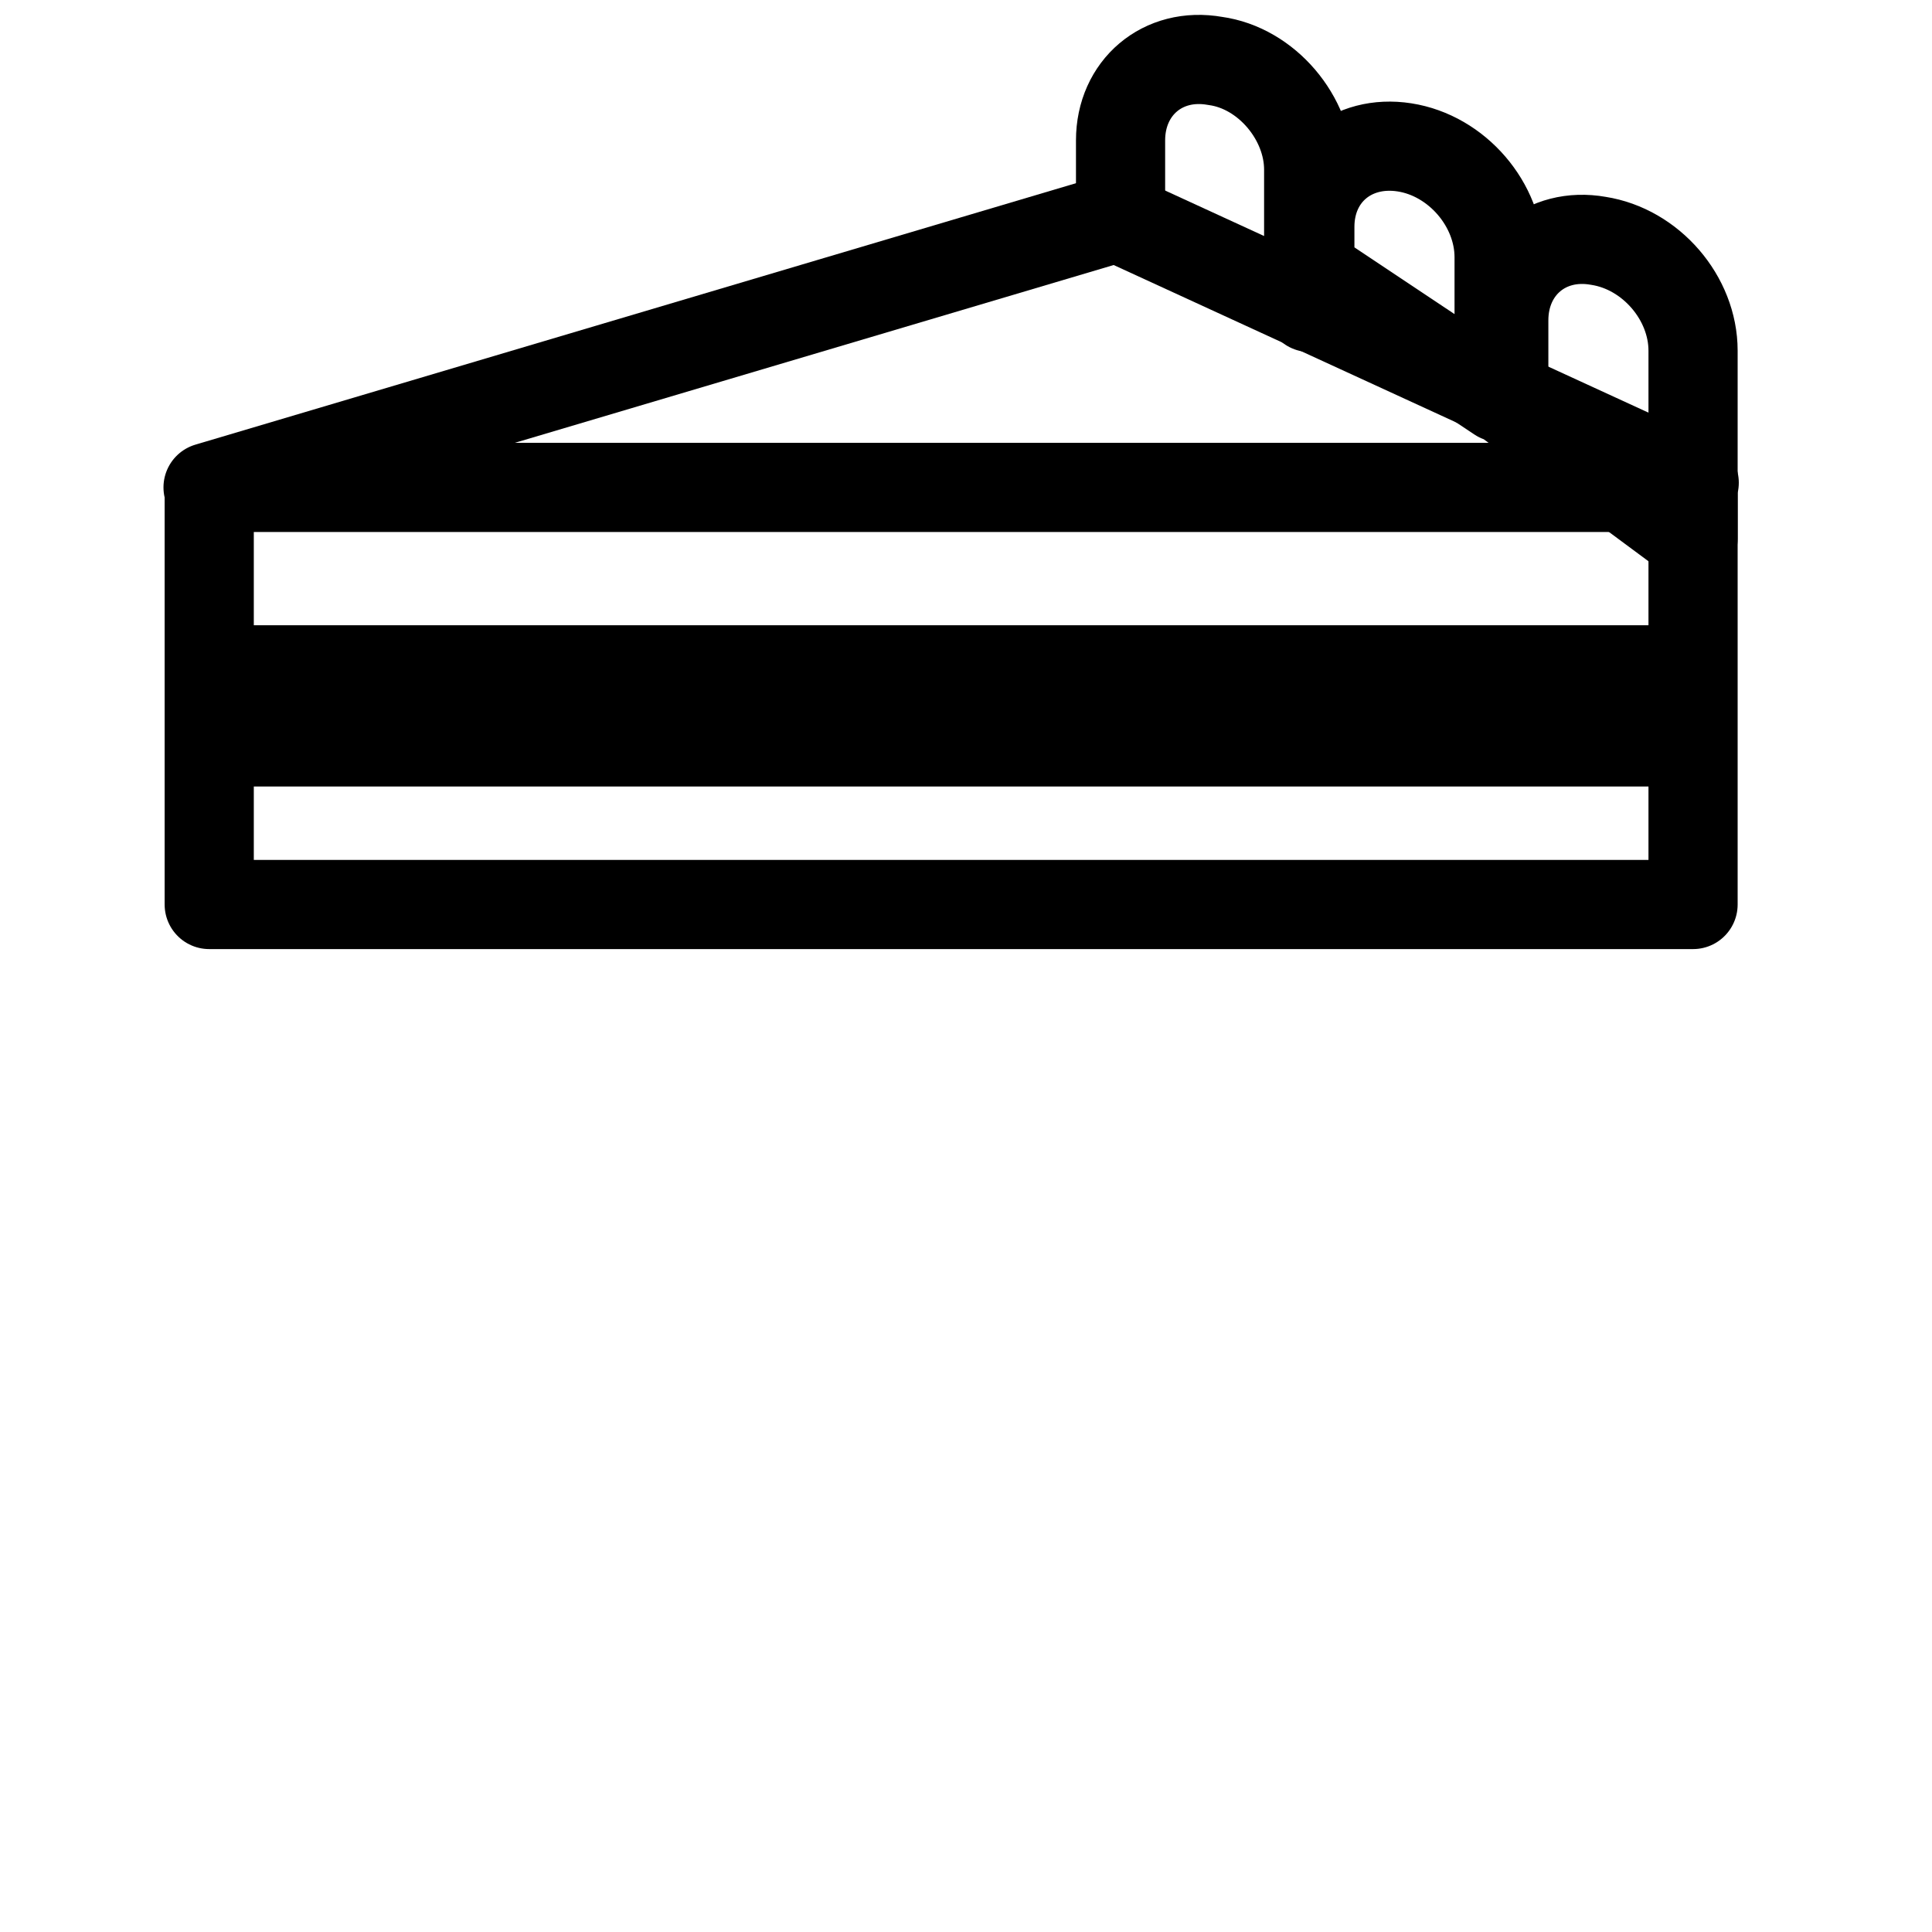 <svg width="65" height="65" viewBox="0 0 65 65" fill="none" xmlns="http://www.w3.org/2000/svg">
<path d="M37.7 7.395V4.722C37.7 2.954 39.115 1.735 40.884 2.05C42.614 2.285 44.029 3.976 44.029 5.705V10.304M50.593 13.41V10.776C50.593 9.007 52.008 7.788 53.777 8.103C55.546 8.378 56.961 10.029 56.961 11.798V18.127L50.593 13.41ZM44.068 9.125V7.631C44.068 5.862 45.483 4.683 47.252 4.958C49.021 5.233 50.436 6.884 50.436 8.653V13.37L44.068 9.125ZM44.068 10.344V9.125V10.344Z" stroke="black" stroke-width="3" stroke-miterlimit="3.864" stroke-linejoin="round"/>
<path d="M7 16.398L37.582 7.318L57 16.241M56.961 30.431H7.039V16.398H56.961V30.431Z" stroke="black" stroke-width="3" stroke-miterlimit="10" stroke-linecap="round" stroke-linejoin="round"/>
<path d="M56.568 21.036H7.354V26.461H56.568V21.036Z" fill="black"/>
</svg>
